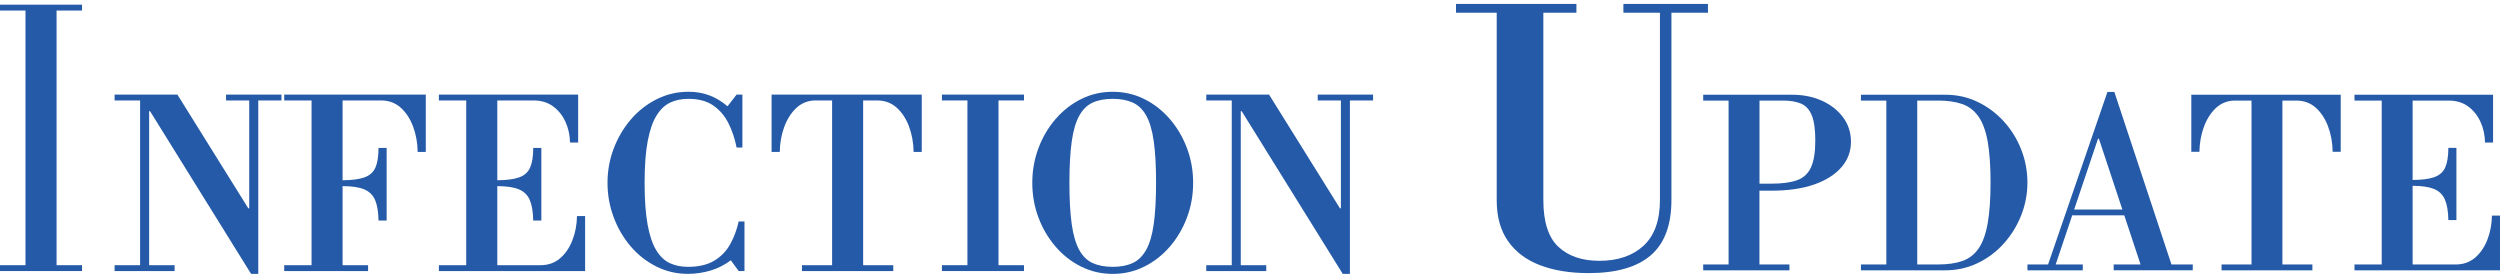 <?xml version="1.0" encoding="UTF-8"?>
<svg xmlns="http://www.w3.org/2000/svg" width="360" height="40" viewBox="0 0 360 40" fill="none">
  <path d="M3.671 0.673H0V1.517H3.671V38.188H0V39.032H11.81V38.188H8.144V1.517H11.81V0.673H8.144H3.671Z" fill="#255AA8"></path>
  <path d="M32.551 14.464H35.888V29.998H35.755L25.544 13.621H16.502V14.464H20.173V38.188H16.502V39.032H25.143V38.188H21.476V16.016H21.61L36.156 39.437H37.191V14.464H40.528V13.621H32.551V14.464Z" fill="#255AA8"></path>
  <path d="M44.865 13.621H40.926V14.464H44.865V38.188H40.926V39.032H53.004V38.188H49.333V26.801C50.661 26.809 51.693 26.957 52.42 27.256C53.163 27.56 53.693 28.07 54.007 28.791C54.32 29.513 54.483 30.5 54.508 31.756H55.677V21.305H54.508C54.508 22.52 54.357 23.46 54.057 24.135C53.756 24.81 53.221 25.282 52.453 25.552C51.705 25.814 50.661 25.949 49.333 25.957V14.464H54.871C55.982 14.464 56.922 14.806 57.69 15.493C58.459 16.181 59.051 17.084 59.477 18.205C59.899 19.327 60.121 20.555 60.146 21.879H61.315V13.621H49.337H44.865Z" fill="#255AA8"></path>
  <path d="M82.418 34.616C81.996 35.696 81.399 36.56 80.635 37.21C79.866 37.863 78.927 38.188 77.816 38.188H71.61V26.801C72.938 26.809 73.969 26.957 74.696 27.256C75.439 27.56 75.97 28.07 76.283 28.791C76.596 29.513 76.759 30.5 76.784 31.756H77.954V21.305H76.784C76.784 22.52 76.634 23.46 76.333 24.135C76.032 24.81 75.498 25.282 74.73 25.552C73.982 25.814 72.938 25.949 71.61 25.957V14.464H76.813C77.924 14.464 78.864 14.747 79.632 15.308C80.401 15.869 80.994 16.607 81.416 17.514C81.838 18.425 82.059 19.428 82.084 20.529H83.253V13.621H63.199V14.464H67.137V38.188H63.199V39.032H84.256V31.111H83.086C83.065 32.372 82.844 33.536 82.418 34.616Z" fill="#255AA8"></path>
  <path d="M105.134 35.19C104.579 36.177 103.811 36.966 102.833 37.548C101.856 38.134 100.599 38.425 99.062 38.425C98.106 38.425 97.245 38.252 96.477 37.902C95.709 37.552 95.053 36.936 94.51 36.05C93.963 35.165 93.549 33.933 93.257 32.36C92.969 30.787 92.823 28.775 92.823 26.329C92.823 23.879 92.973 21.871 93.274 20.298C93.575 18.725 94 17.497 94.56 16.608C95.115 15.722 95.779 15.102 96.544 14.756C97.312 14.406 98.173 14.233 99.129 14.233C100.599 14.233 101.793 14.554 102.716 15.195C103.639 15.836 104.366 16.688 104.901 17.755C105.435 18.822 105.824 19.986 106.07 21.243H106.905V13.621H106.07L104.767 15.304C103.919 14.587 103.038 14.056 102.115 13.719C101.192 13.381 100.206 13.212 99.162 13.212C97.538 13.212 96.013 13.567 94.589 14.275C93.165 14.984 91.925 15.95 90.868 17.173C89.812 18.396 88.985 19.796 88.383 21.369C87.782 22.942 87.481 24.591 87.481 26.325C87.481 28.054 87.778 29.707 88.367 31.28C88.956 32.854 89.774 34.254 90.818 35.477C91.862 36.7 93.094 37.666 94.506 38.374C95.917 39.083 97.438 39.437 99.062 39.437C100.152 39.437 101.23 39.281 102.299 38.965C103.368 38.648 104.345 38.155 105.235 37.48L106.371 39.032H107.206V31.888H106.371C106.099 33.102 105.69 34.203 105.134 35.19Z" fill="#255AA8"></path>
  <path d="M111.115 21.879H112.285C112.306 20.597 112.519 19.407 112.92 18.307C113.32 17.206 113.888 16.303 114.619 15.595C115.354 14.886 116.244 14.511 117.288 14.464H119.823V38.188H115.484V39.032H128.631V38.188H124.292V14.464H126.292C127.403 14.464 128.343 14.806 129.111 15.493C129.879 16.181 130.472 17.084 130.894 18.205C131.316 19.327 131.537 20.555 131.562 21.879H132.732V13.621H111.107V21.879H111.115Z" fill="#255AA8"></path>
  <path d="M139.311 13.621H135.64V14.464H139.311V38.188H135.64V39.032H147.455V38.188H143.784V14.464H147.455V13.621H143.784H139.311Z" fill="#255AA8"></path>
  <path d="M168.458 17.143C167.401 15.92 166.174 14.958 164.77 14.262C163.367 13.566 161.855 13.216 160.231 13.216C158.606 13.216 157.094 13.566 155.691 14.262C154.288 14.958 153.06 15.92 152.003 17.143C150.947 18.366 150.124 19.766 149.535 21.339C148.946 22.913 148.65 24.574 148.65 26.329C148.65 28.083 148.946 29.745 149.535 31.318C150.124 32.891 150.947 34.287 152.003 35.514C153.06 36.738 154.288 37.699 155.691 38.395C157.094 39.091 158.606 39.441 160.231 39.441C161.855 39.441 163.367 39.091 164.77 38.395C166.174 37.699 167.401 36.738 168.458 35.514C169.515 34.291 170.337 32.891 170.926 31.318C171.515 29.745 171.812 28.083 171.812 26.329C171.812 24.574 171.515 22.913 170.926 21.339C170.337 19.766 169.515 18.37 168.458 17.143ZM166.14 32.259C165.919 33.832 165.555 35.068 165.054 35.966C164.553 36.864 163.91 37.501 163.121 37.868C162.331 38.239 161.371 38.425 160.235 38.425C159.099 38.425 158.138 38.243 157.349 37.885C156.56 37.526 155.912 36.898 155.415 36C154.914 35.101 154.551 33.865 154.33 32.292C154.108 30.719 153.995 28.733 153.995 26.329C153.995 23.925 154.108 21.938 154.33 20.365C154.551 18.792 154.914 17.556 155.415 16.658C155.917 15.759 156.56 15.131 157.349 14.773C158.138 14.414 159.099 14.233 160.235 14.233C161.371 14.233 162.331 14.414 163.121 14.773C163.91 15.131 164.557 15.755 165.054 16.641C165.555 17.527 165.915 18.758 166.14 20.331C166.361 21.904 166.474 23.891 166.474 26.295C166.474 28.699 166.361 30.685 166.14 32.259Z" fill="#255AA8"></path>
  <path d="M189.751 14.464H193.088V29.998H192.954L182.743 13.621H173.702V14.464H177.373V38.188H173.702V39.032H182.342V38.188H178.671V16.016H178.805L193.355 39.437H194.387V14.464H197.724V13.621H189.751V14.464Z" fill="#255AA8"></path>
  <path d="M245.947 0.563H233.769V1.829H239.031V28.8C239.031 31.735 238.246 33.929 236.676 35.379C235.105 36.83 232.984 37.556 230.311 37.556C227.805 37.556 225.834 36.881 224.397 35.531C222.961 34.182 222.242 31.938 222.242 28.8V1.829H227.003V0.563H209.663V1.829H215.527V28.851C215.527 31.212 216.07 33.169 217.156 34.721C218.241 36.273 219.778 37.429 221.766 38.188C223.754 38.947 226.084 39.327 228.757 39.327C232.733 39.327 235.715 38.475 237.703 36.771C239.691 35.067 240.685 32.41 240.685 28.8V1.829H245.947V0.563Z" fill="#255AA8"></path>
  <path d="M262.381 14.515C261.107 13.933 259.674 13.642 258.079 13.642H253.364H248.916H245.262V14.482H248.916V38.087H245.262V38.927H257.678V38.087H253.36V27.459H255.085C257.473 27.459 259.524 27.164 261.228 26.569C262.932 25.979 264.243 25.148 265.162 24.089C266.081 23.026 266.54 21.803 266.54 20.416C266.54 19.096 266.164 17.927 265.413 16.911C264.669 15.895 263.654 15.093 262.381 14.515ZM260.773 24.119C260.351 25.026 259.678 25.637 258.747 25.962C257.816 26.287 256.601 26.447 255.093 26.447H253.368V14.482H256.755C257.795 14.482 258.659 14.629 259.344 14.916C260.029 15.207 260.543 15.764 260.89 16.595C261.232 17.421 261.403 18.628 261.403 20.218C261.403 21.913 261.194 23.216 260.773 24.119Z" fill="#255AA8"></path>
  <path d="M288.528 17.463C287.442 16.278 286.189 15.346 284.761 14.663C283.333 13.98 281.787 13.642 280.129 13.642H276.078H271.631H267.976V14.482H271.631V38.087H267.976V38.927H280.096C281.754 38.927 283.308 38.585 284.744 37.906C286.185 37.223 287.438 36.291 288.511 35.105C289.585 33.92 290.424 32.571 291.034 31.048C291.643 29.53 291.948 27.94 291.948 26.287C291.948 24.633 291.652 23.047 291.05 21.525C290.453 20.002 289.614 18.649 288.528 17.463ZM286.223 32.183C285.947 33.726 285.508 34.928 284.911 35.789C284.314 36.649 283.537 37.248 282.589 37.581C281.637 37.914 280.476 38.083 279.102 38.083H276.083V14.482H279.069C280.443 14.482 281.604 14.65 282.556 14.983C283.508 15.317 284.289 15.916 284.899 16.776C285.508 17.636 285.951 18.838 286.227 20.382C286.502 21.926 286.64 23.891 286.64 26.282C286.636 28.674 286.498 30.643 286.223 32.183Z" fill="#255AA8"></path>
  <path d="M304.468 13.241H303.47L294.921 38.087H291.952V38.926H299.92V38.087H296.016L298.425 30.93V31.01H305.897L308.24 38.083H304.368V38.922H315.757V38.083H312.691L304.468 13.241ZM298.68 30.171L302.113 19.977H302.242L305.621 30.171H298.68Z" fill="#255AA8"></path>
  <path d="M315.556 21.858H316.717C316.738 20.584 316.951 19.399 317.348 18.303C317.745 17.206 318.313 16.308 319.039 15.604C319.77 14.899 320.656 14.524 321.695 14.482H324.218V38.087H319.904V38.927H332.984V38.087H328.666V14.482H330.658C331.764 14.482 332.7 14.823 333.464 15.502C334.228 16.186 334.821 17.084 335.239 18.201C335.661 19.319 335.882 20.538 335.903 21.858H337.064V13.642H315.548V21.858H315.556Z" fill="#255AA8"></path>
  <path d="M358.839 31.044C358.819 32.297 358.597 33.456 358.175 34.532C357.754 35.603 357.165 36.468 356.401 37.113C355.636 37.763 354.701 38.087 353.594 38.087H347.417V26.755C348.741 26.763 349.764 26.911 350.487 27.206C351.226 27.51 351.752 28.016 352.066 28.733C352.375 29.45 352.542 30.432 352.563 31.685H353.724V21.289H352.563C352.563 22.495 352.412 23.435 352.116 24.106C351.815 24.777 351.285 25.245 350.52 25.515C349.777 25.776 348.737 25.911 347.417 25.915V14.482H352.596C353.703 14.482 354.638 14.76 355.402 15.321C356.167 15.882 356.76 16.611 357.177 17.518C357.599 18.425 357.82 19.424 357.841 20.521H359.002V13.646H339.048V14.482H342.965V38.087H339.048V38.926H360V31.044H358.839Z" fill="#255AA8"></path>
</svg>

